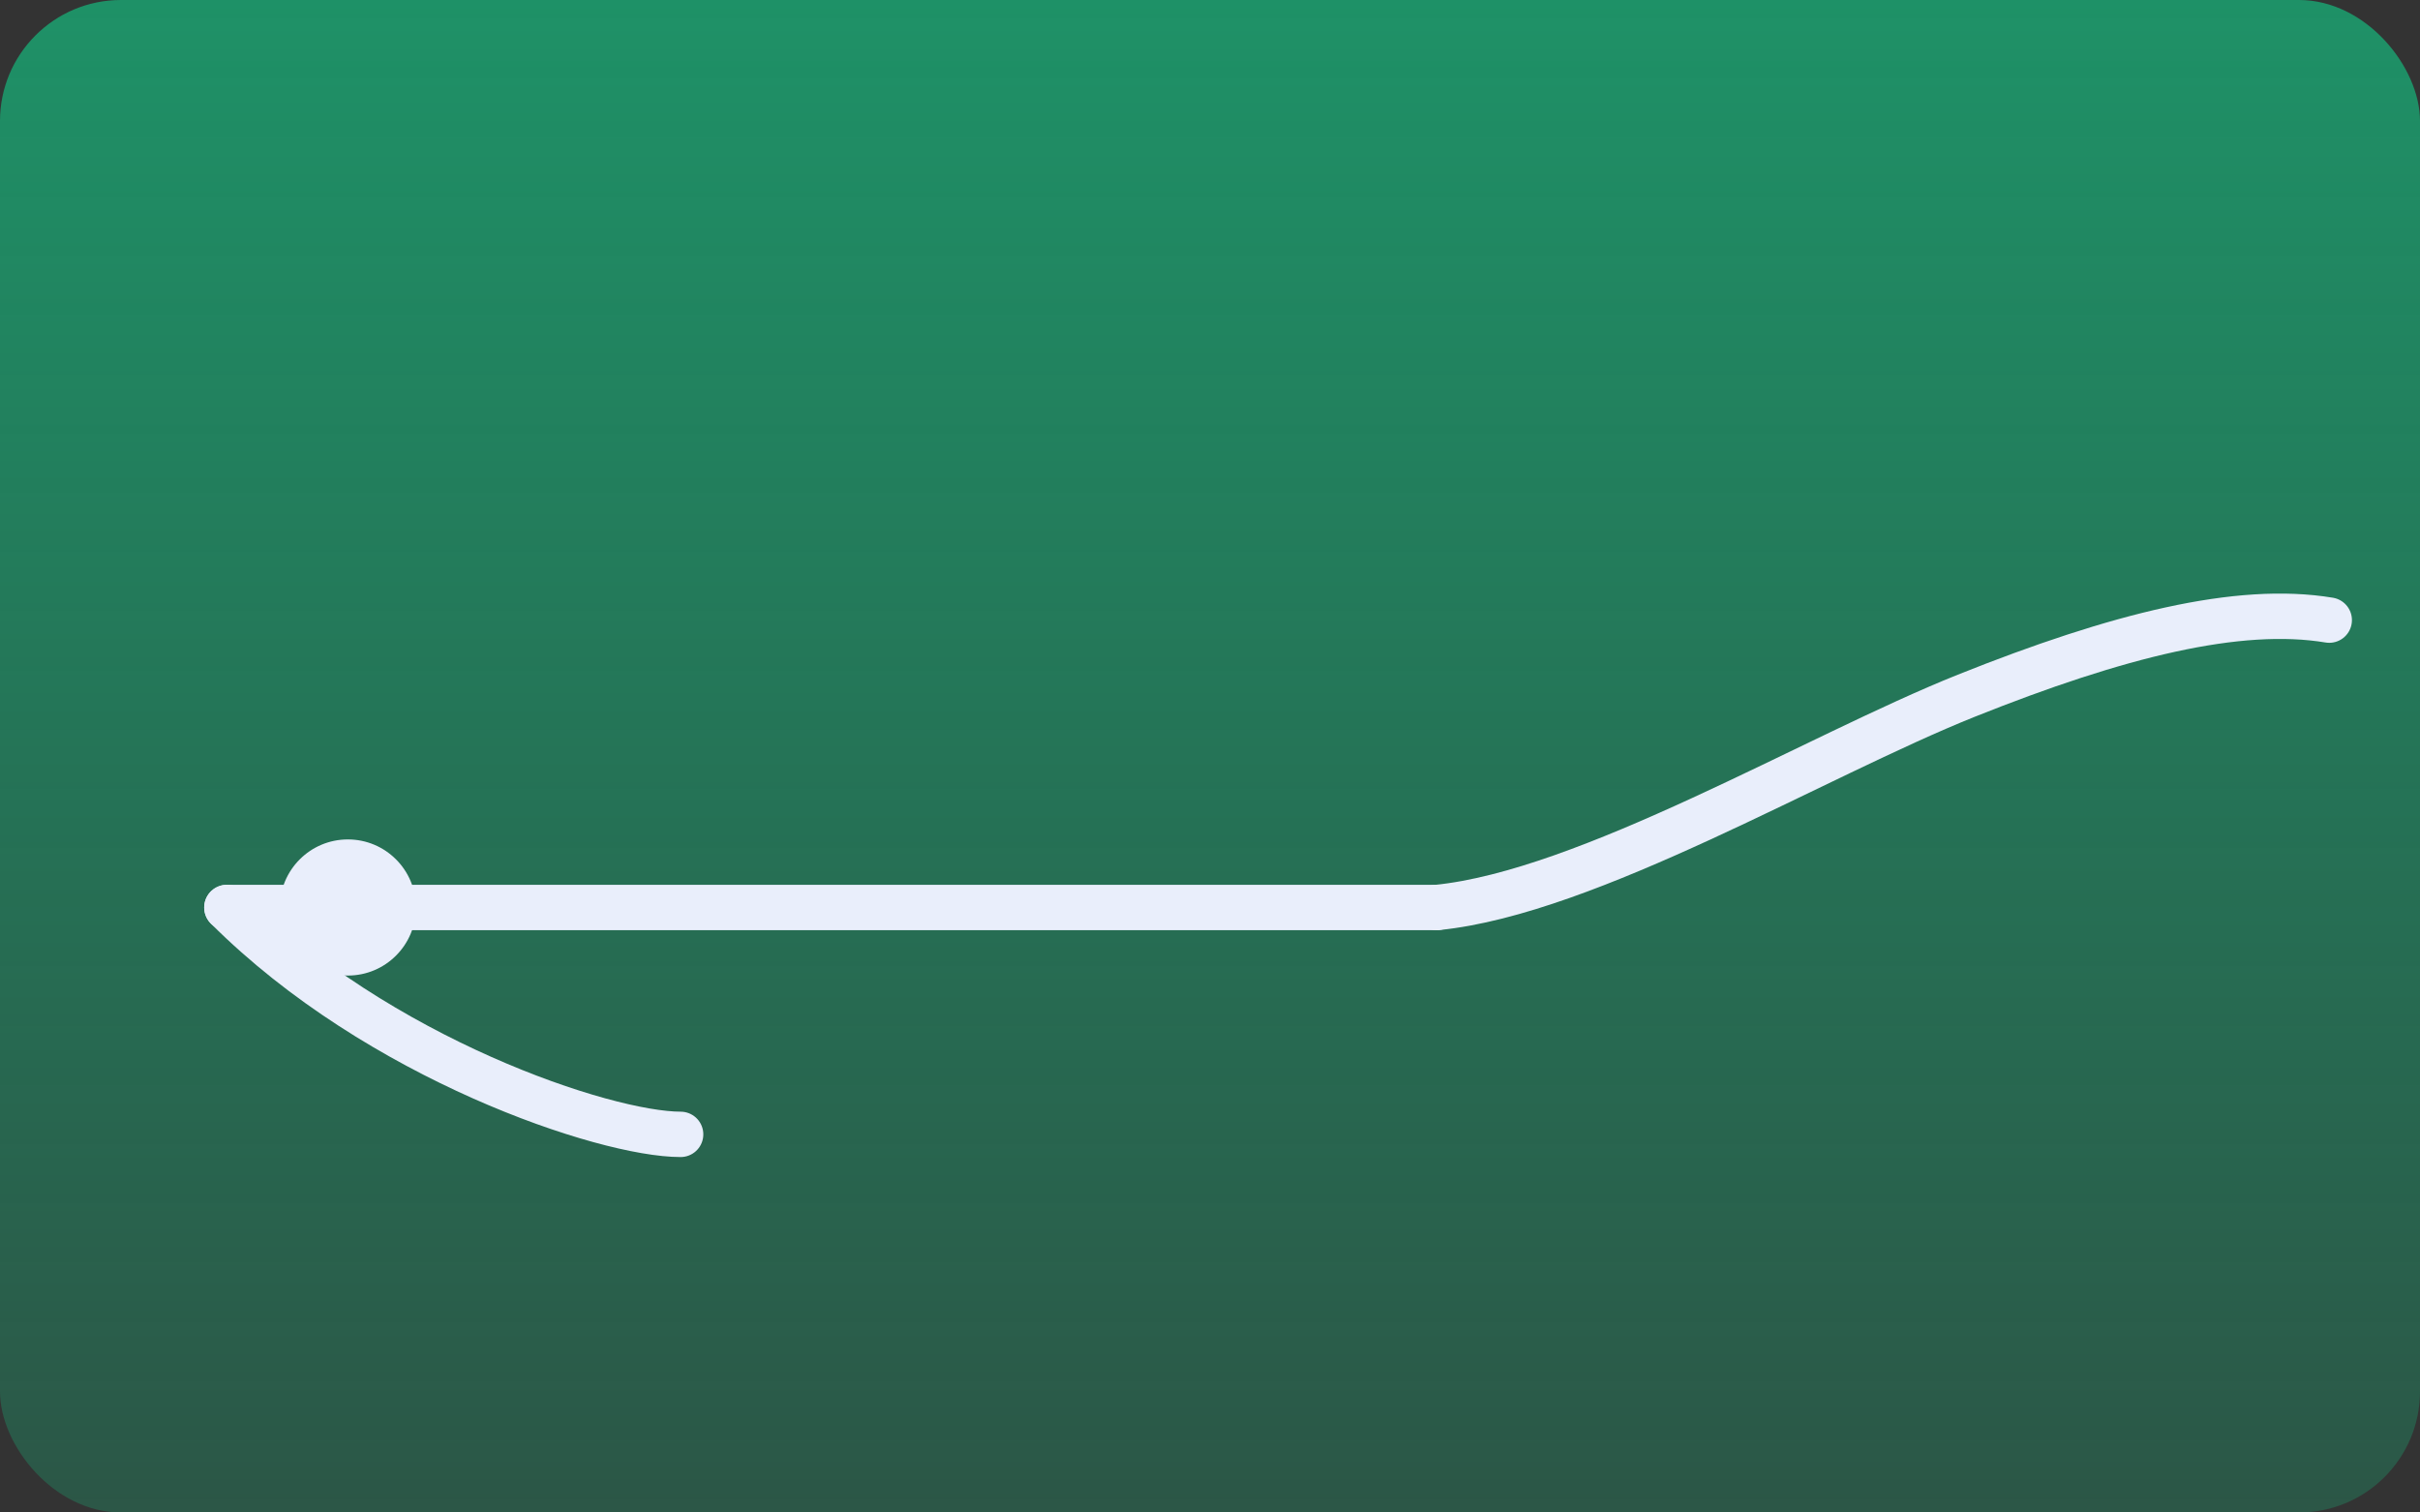 <svg xmlns='http://www.w3.org/2000/svg' viewBox='0 0 320 200'>
  <rect x="0" y="0" width="320" height="200" fill="#333333" stroke="none"/>
  <defs>
    <linearGradient id='g' x1='0' x2='0' y1='0' y2='1'>
      <stop offset='0' stop-color='#19A974' stop-opacity='0.8'/>
      <stop offset='1' stop-color='#19A974' stop-opacity='0.3'/>
    </linearGradient>
  </defs>
  <rect x='0' y='0' width='320' height='200' rx='16' fill='url(#g)'/>
  <g fill='none' stroke='#e9eefb' stroke-width='6' stroke-linecap='round'>
    <path d='M30 120 L190 120' />
    <path d='M190 120 C210 118 240 100 260 92 C280 84 296 80 308 82' />
    <path d='M30 120 C50 140 80 150 90 150' />
  </g>
  <circle cx='46' cy='120' r='9' fill='#e9eefb'/>
</svg>